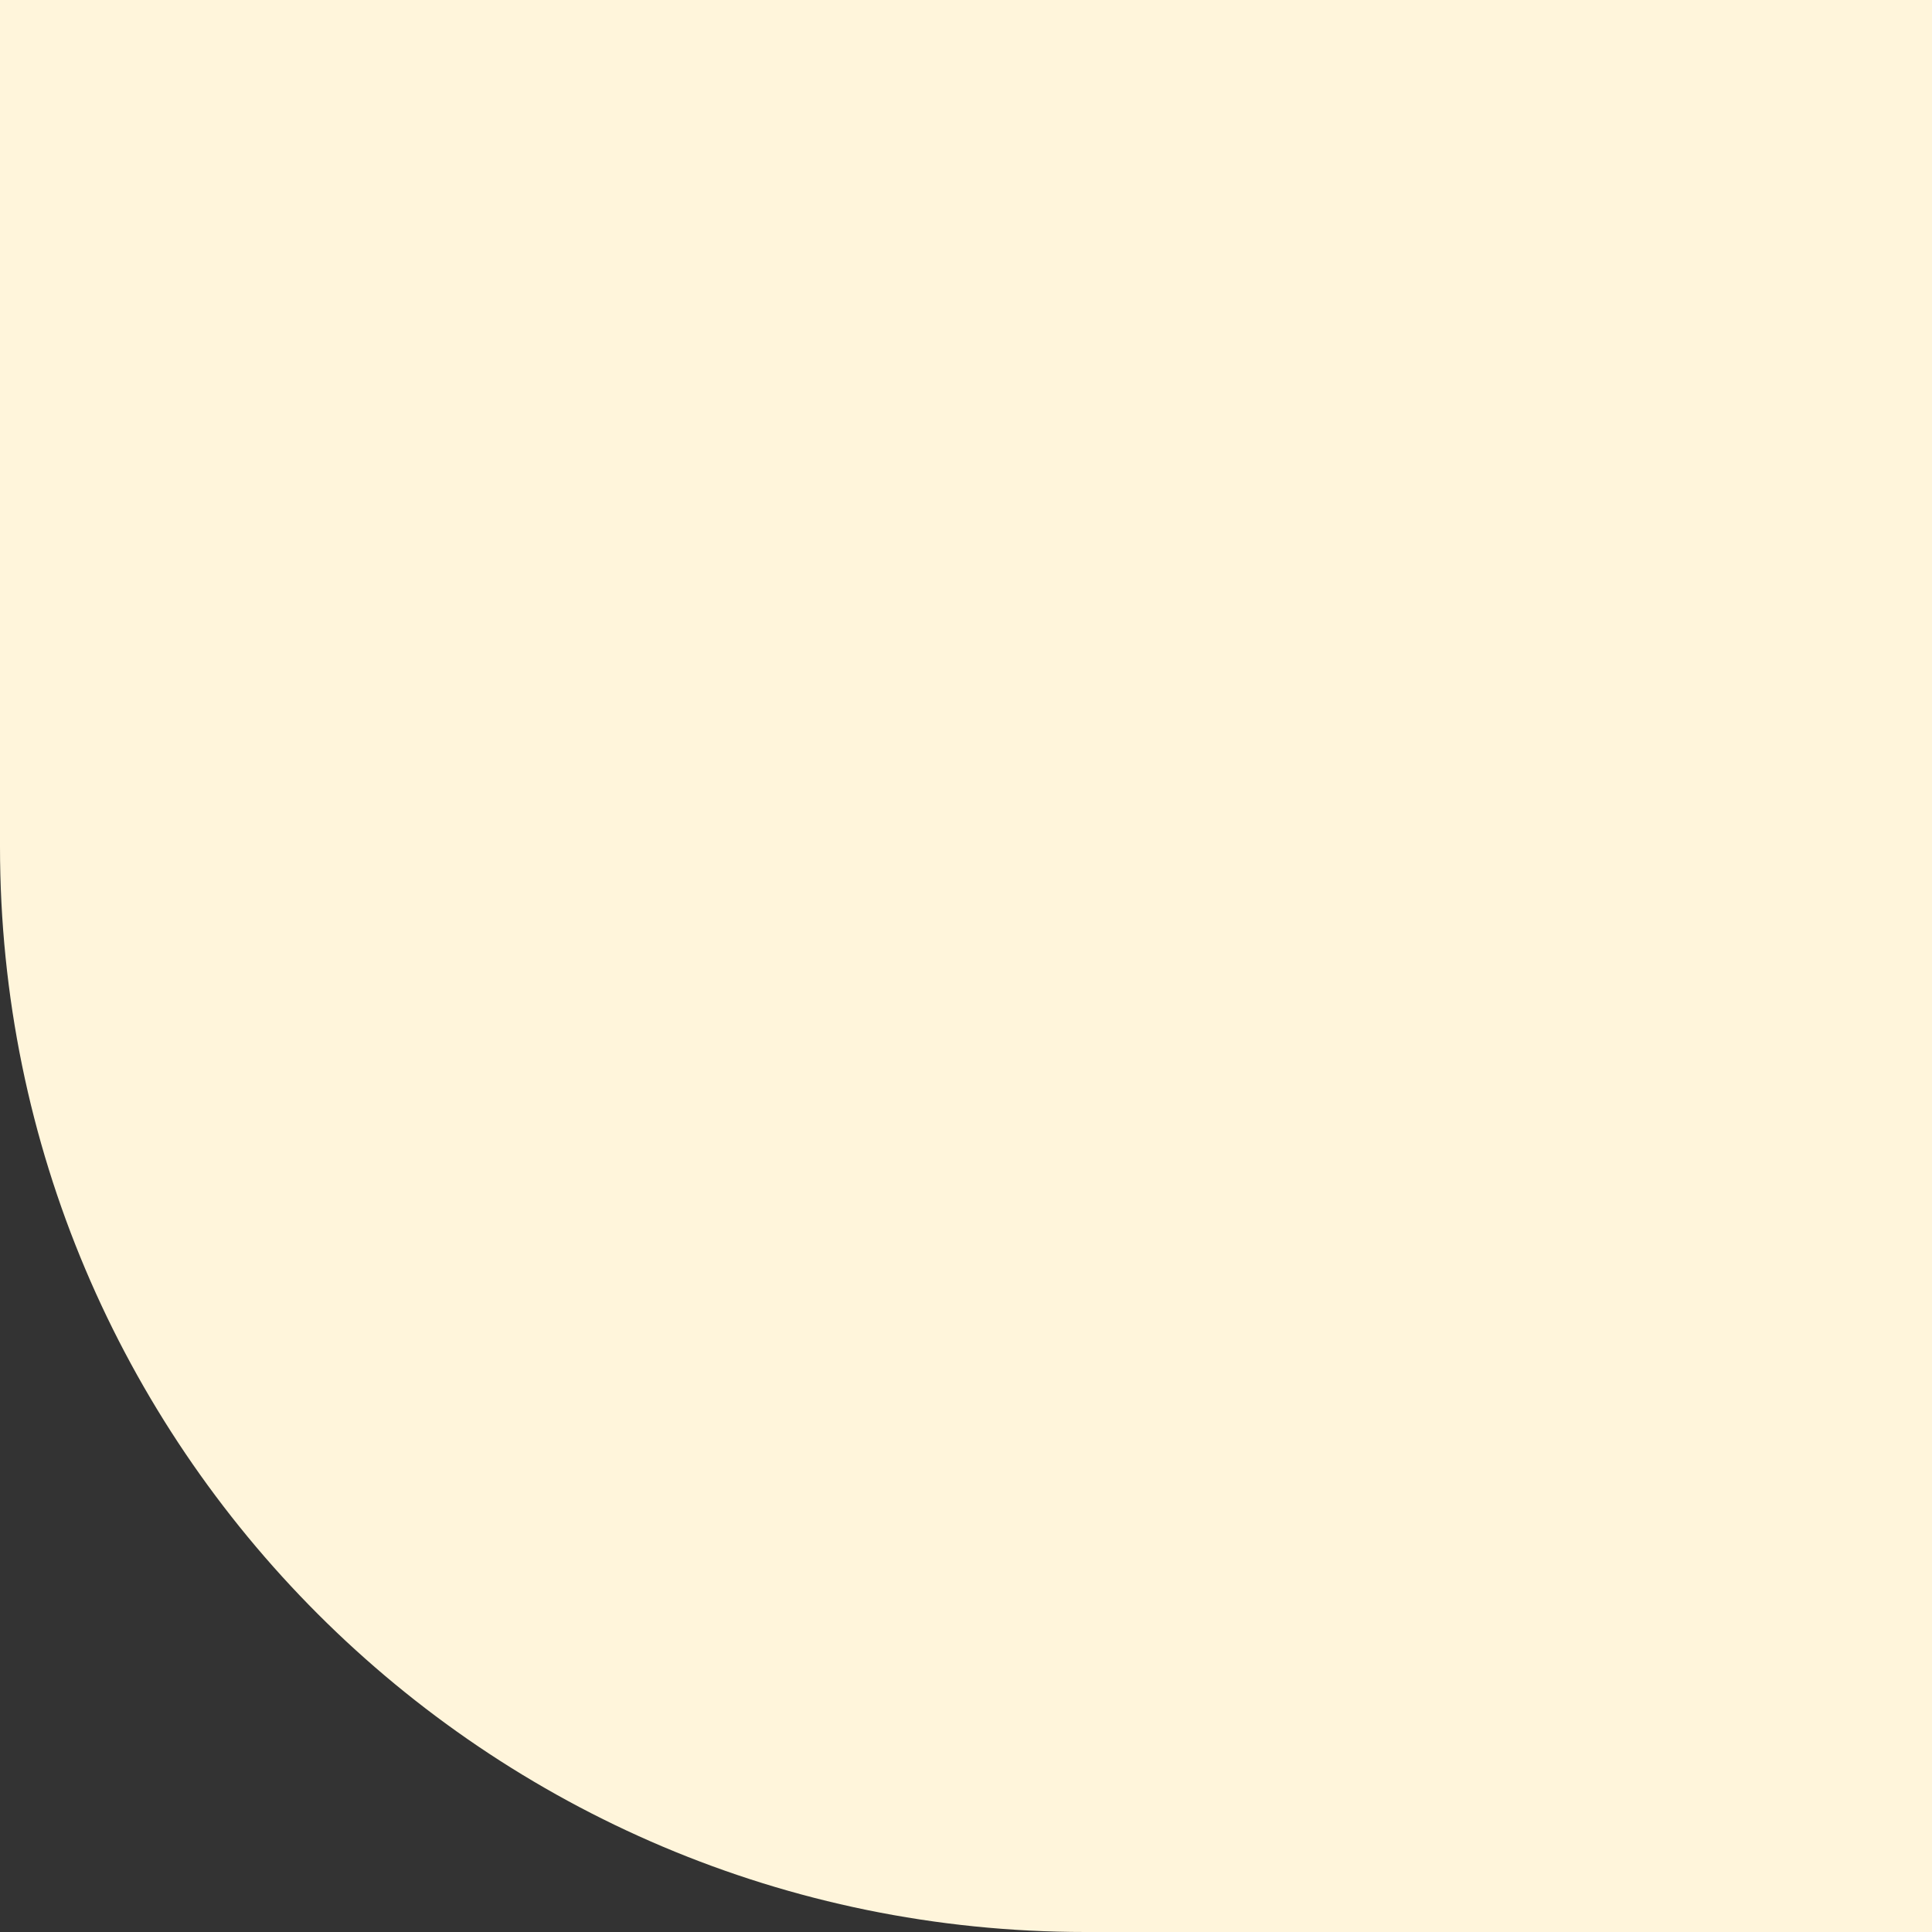 <svg width="178" height="178" viewBox="0 0 178 178" fill="none" xmlns="http://www.w3.org/2000/svg">
<rect x="0" y="0" width="178" height="178" fill="#333333" stroke="none"/>
<path d="M178 0L178 178L100 178C44.772 178 1.58873e-06 133.228 9.30141e-07 78L0 2.12263e-06L178 0Z" fill="#FFF5DB"/>
</svg>
